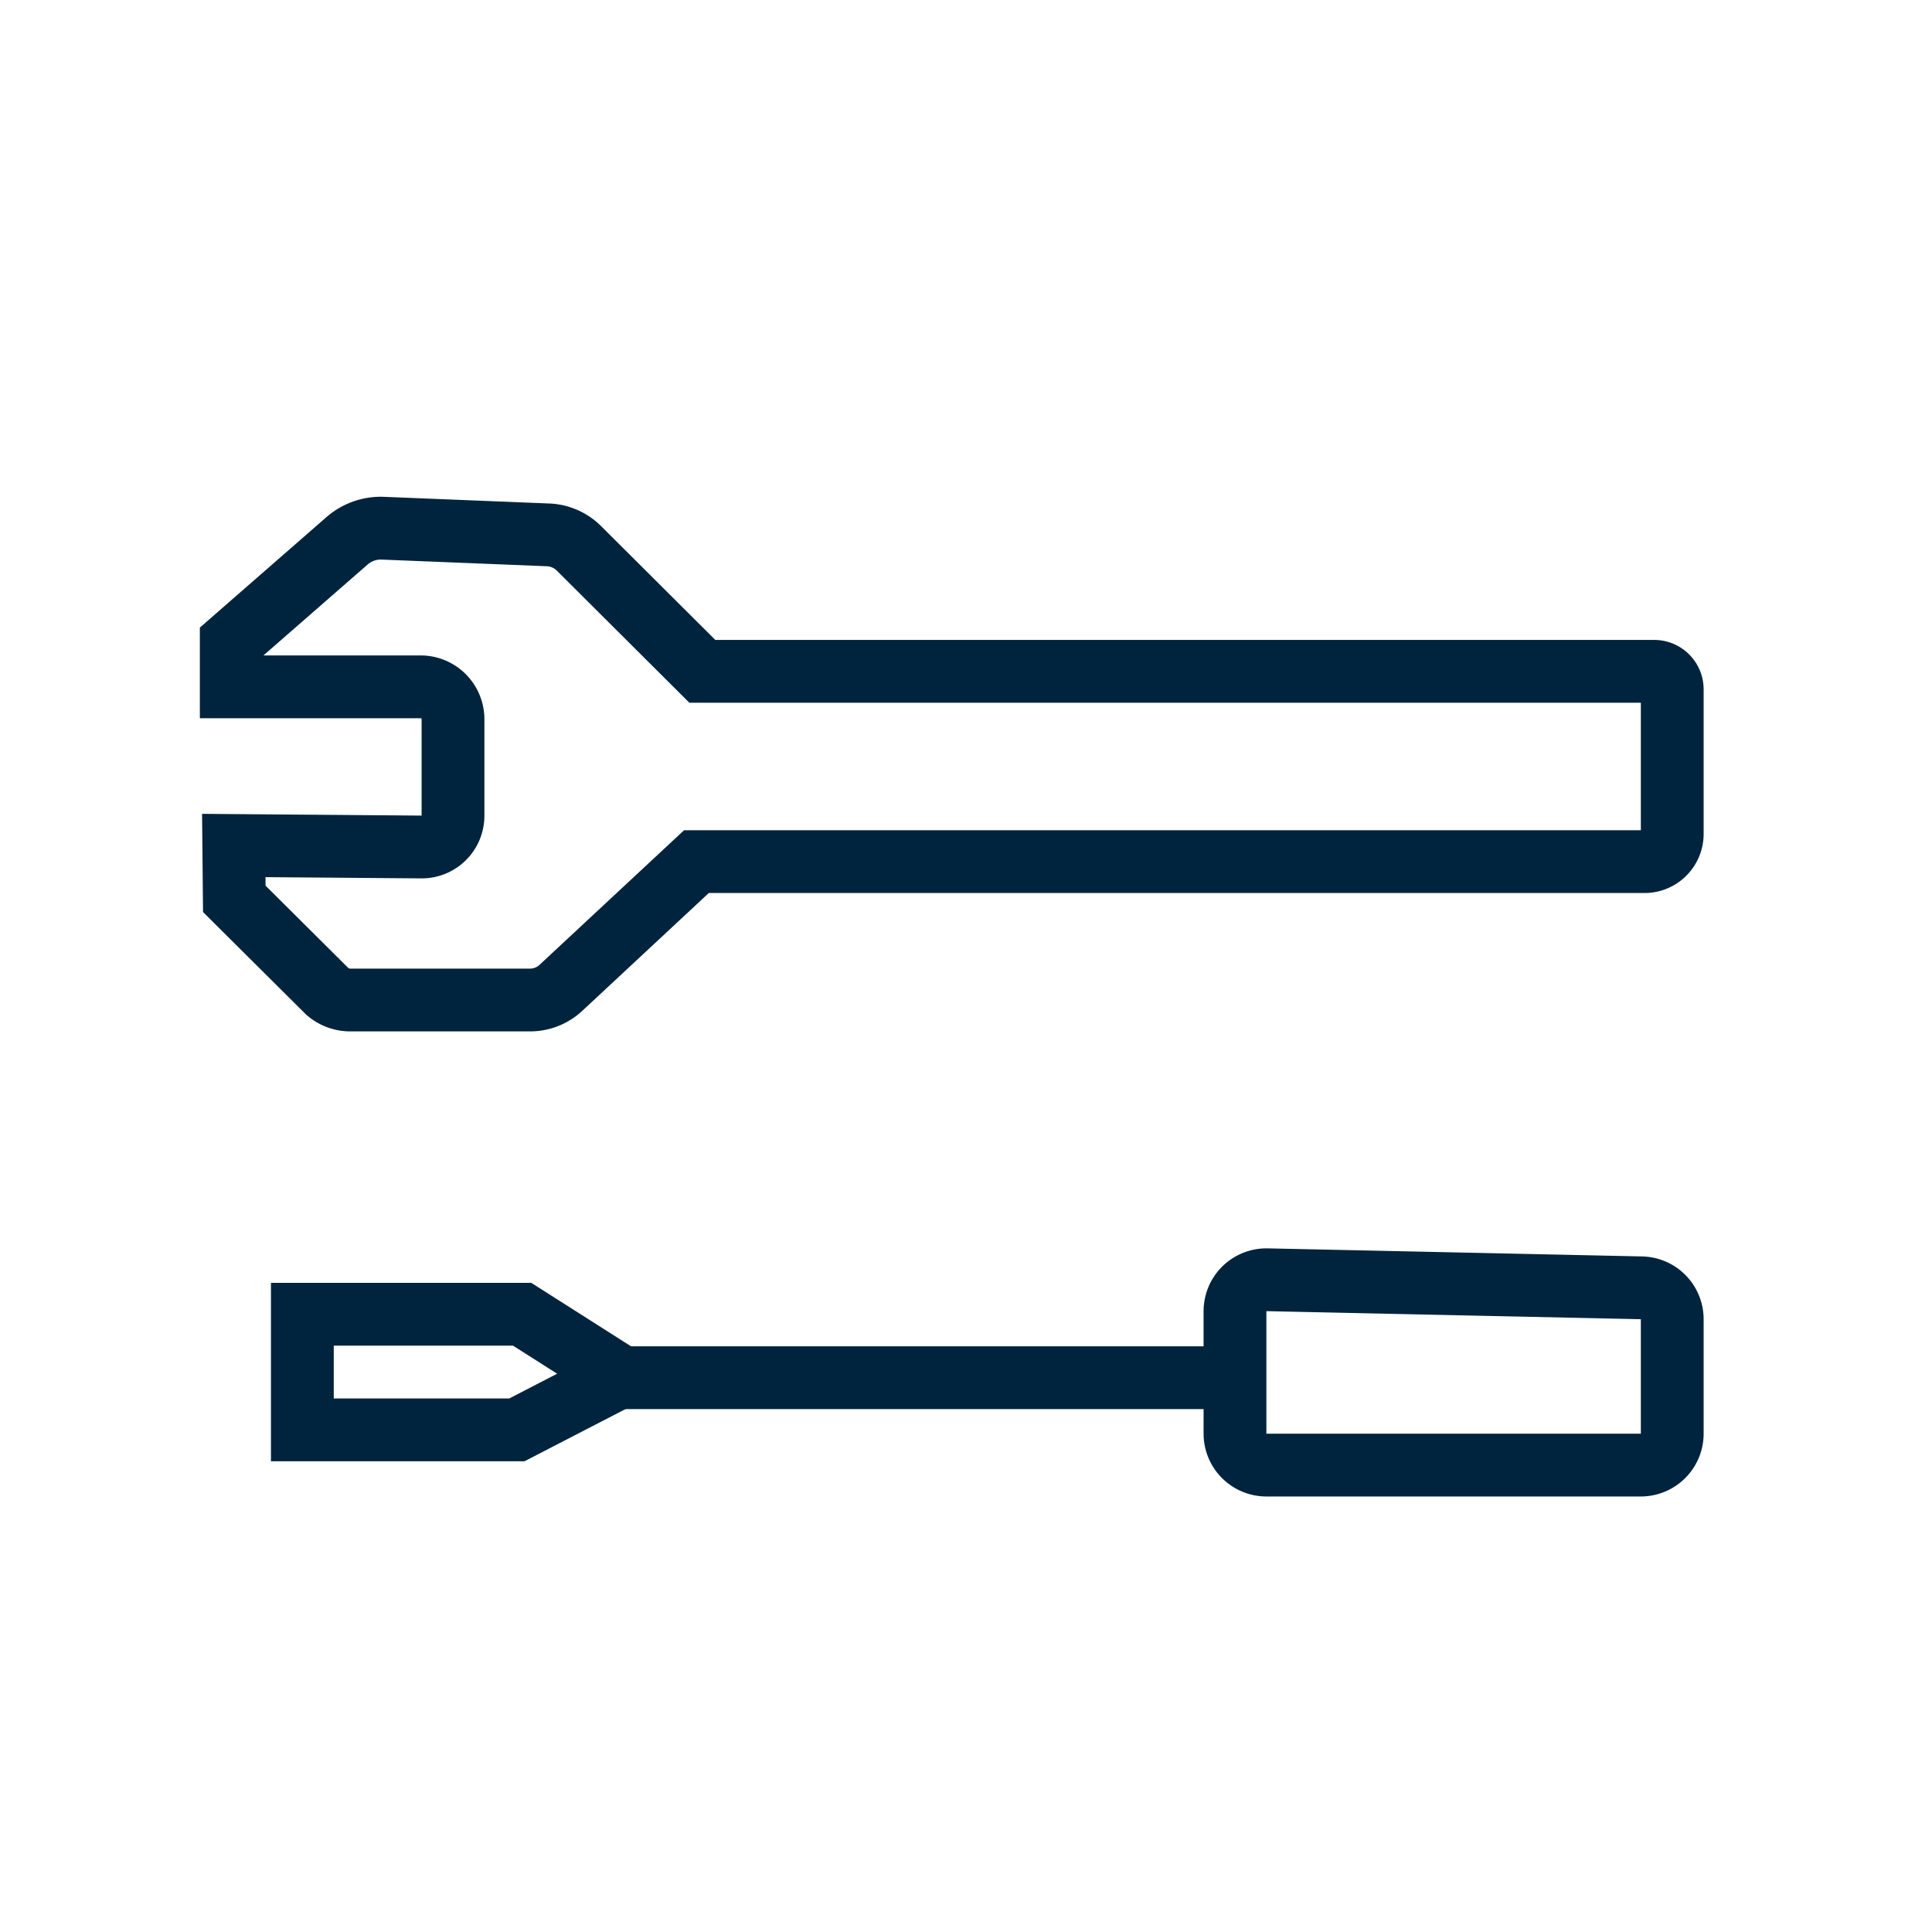 <svg id="Layer_1" data-name="Layer 1" xmlns="http://www.w3.org/2000/svg" viewBox="0 0 40 40"><defs><style>.cls-1{fill:none;stroke:#00243d;stroke-miterlimit:10;stroke-width:1.3px;}</style></defs><polygon class="cls-1" points="6.26 27.21 6.26 29.604 10.701 29.604 12.838 28.5 10.81 27.21 6.26 27.21"/><line class="cls-1" x1="11.87" y1="28.524" x2="25.83" y2="28.524"/><path class="cls-1" d="M25.569,27.146v2.536a.651.651,0,0,0,.651.651h7.751a.651.651,0,0,0,.651-.651V27.314a.651.651,0,0,0-.637-.651l-7.751-.167A.651.651,0,0,0,25.569,27.146Z"/><path class="cls-1" d="M4.84,17.505l.011,1.105L6.779,20.528a.723.723,0,0,0,.473.176h3.722a.935.935,0,0,0,.637-.25L14.419,17.839H34.048a.574.574,0,0,0,.574-.574V14.273a.374.374,0,0,0-.374-.374H14.541L11.985,11.352a.956.956,0,0,0-.637-.278l-3.421-.138a1.064,1.064,0,0,0-.742.261L4.788,13.289v.931H8.708a.671.671,0,0,1,.671.671v1.998a.647.647,0,0,1-.653.647Z"/></svg>